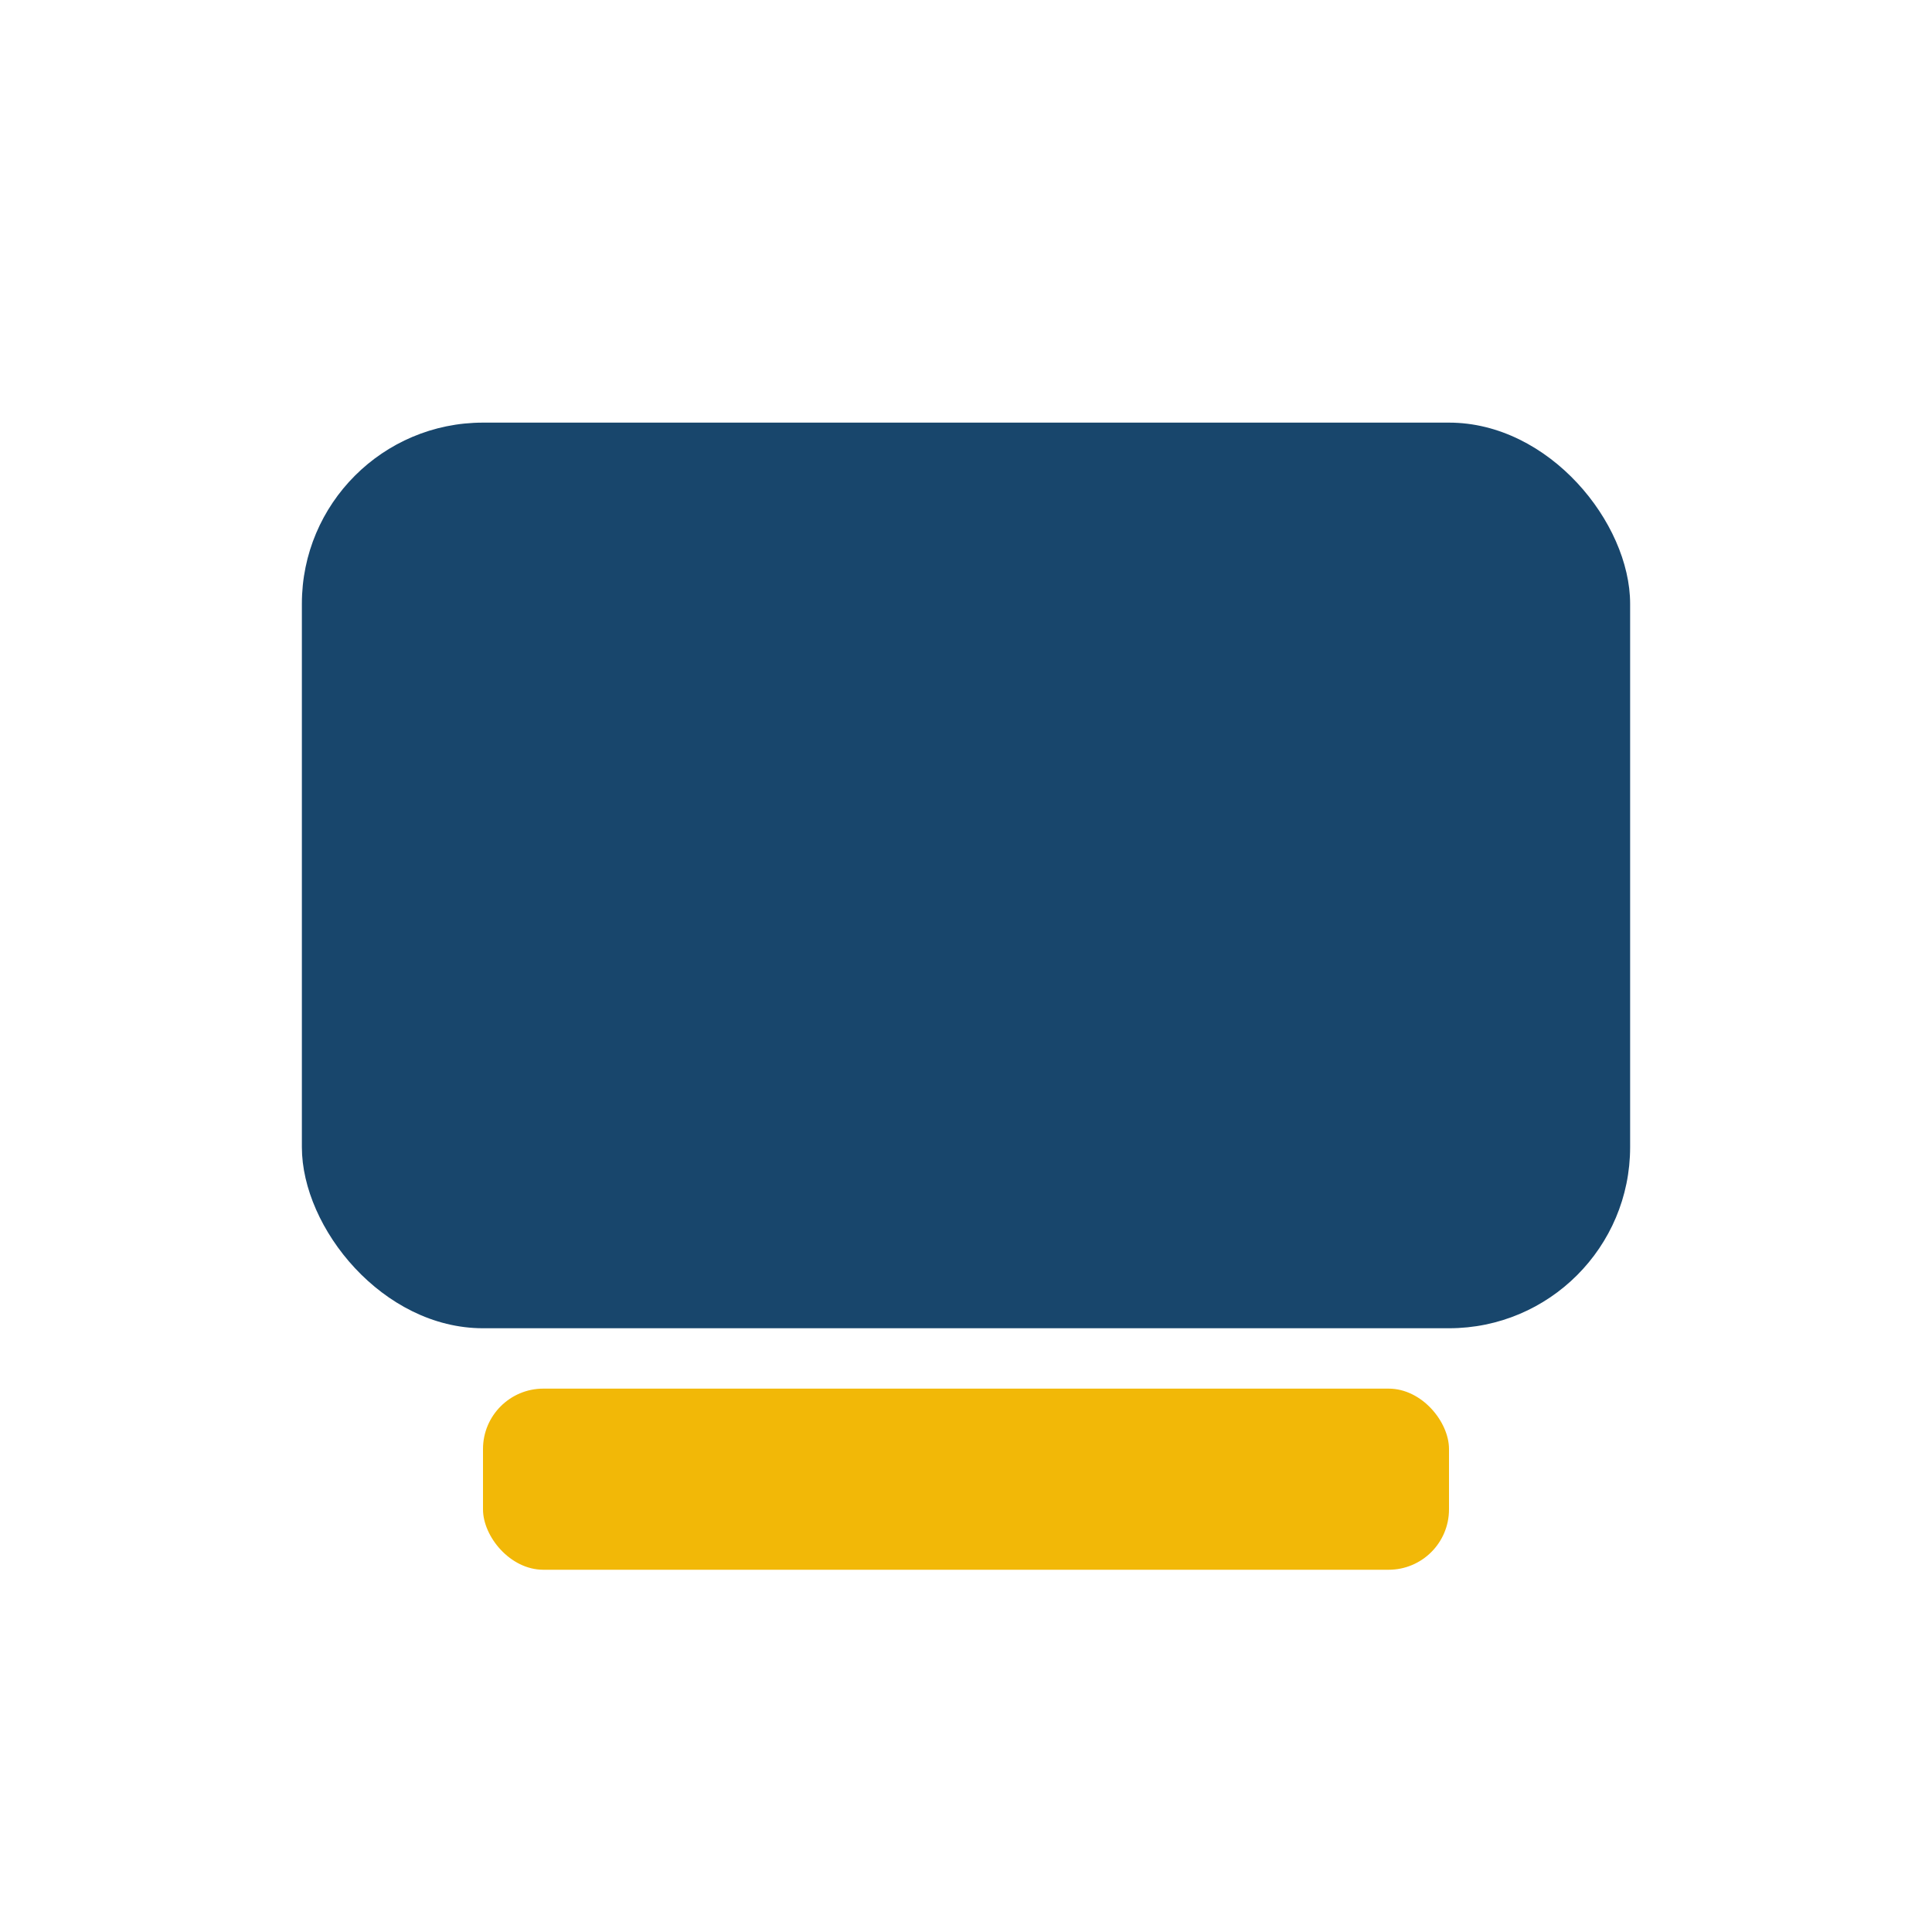 <?xml version="1.0" encoding="UTF-8"?>
<svg xmlns="http://www.w3.org/2000/svg" width="32" height="32" viewBox="0 0 32 32"><rect x="5" y="7" width="22" height="15" rx="3" fill="#18466C"/><rect x="8" y="23" width="16" height="3" rx="1" fill="#F2B807"/></svg>